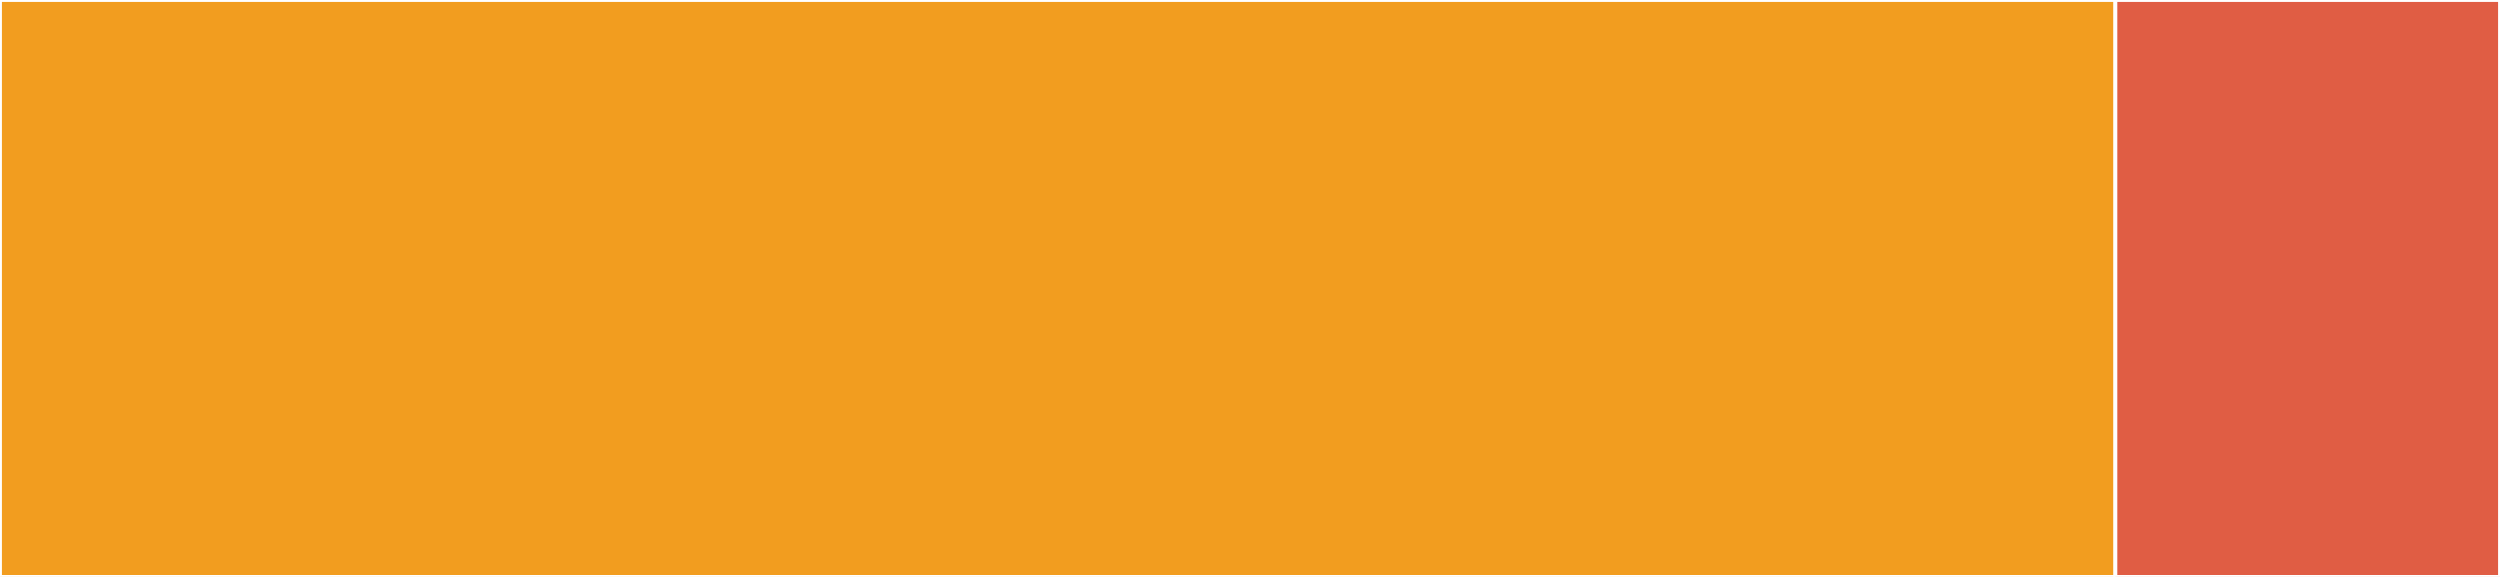 <svg baseProfile="full" width="650" height="150" viewBox="0 0 650 150" version="1.1"
xmlns="http://www.w3.org/2000/svg" xmlns:ev="http://www.w3.org/2001/xml-events"
xmlns:xlink="http://www.w3.org/1999/xlink">

<rect x="0" y="0" width="650" height="150" fill="#333333" stroke="none"/>

<style>rect.s{mask:url(#mask);}</style>
<defs>
  <pattern id="white" width="4" height="4" patternUnits="userSpaceOnUse" patternTransform="rotate(45)">
    <rect width="2" height="2" transform="translate(0,0)" fill="white"></rect>
  </pattern>
  <mask id="mask">
    <rect x="0" y="0" width="100%" height="100%" fill="url(#white)"></rect>
  </mask>
</defs>

<rect x="0" y="0" width="550.0" height="150.0" fill="#f29d1f" stroke="white" stroke-width="1" class=" tooltipped" data-content="src/Ratios.jl"><title>src/Ratios.jl</title></rect>
<rect x="550.0" y="0" width="100.0" height="150.0" fill="#e05d44" stroke="white" stroke-width="1" class=" tooltipped" data-content="ext/RatiosFixedPointNumbersExt.jl"><title>ext/RatiosFixedPointNumbersExt.jl</title></rect>
</svg>
